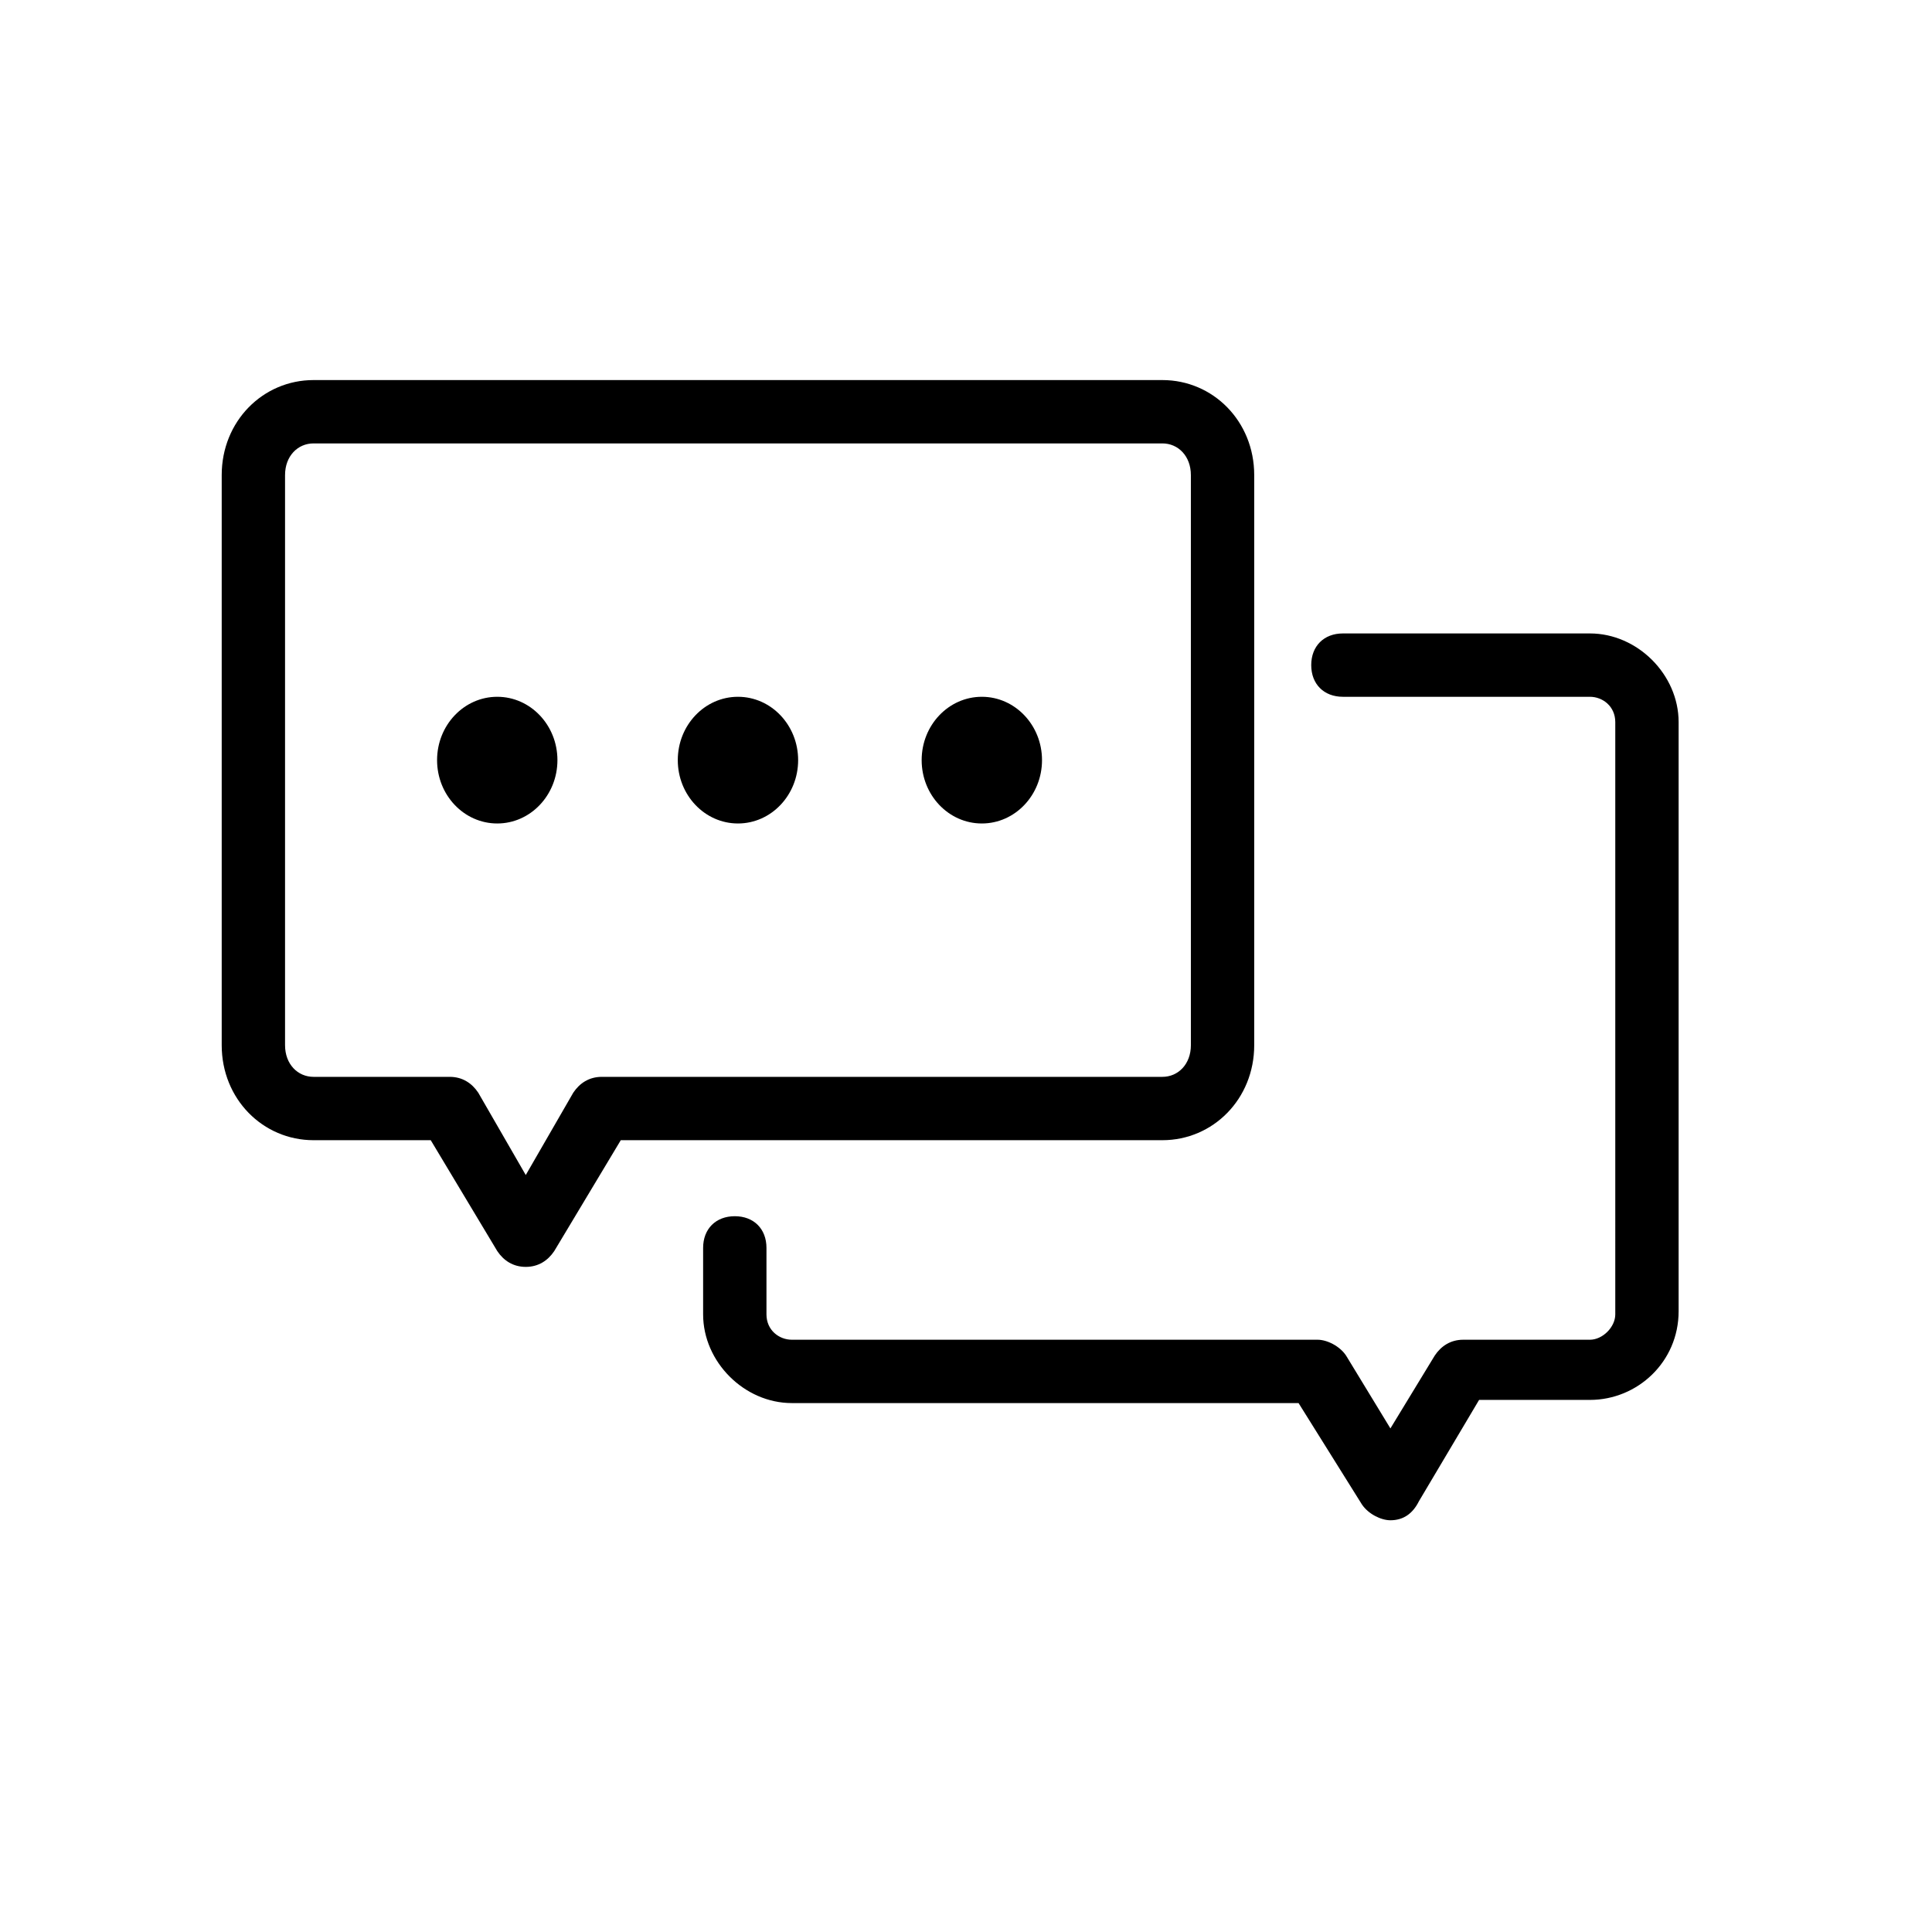 <svg id="Layer_1" xmlns="http://www.w3.org/2000/svg" viewBox="0 0 61 61"><style>.st1{display:inline;fill:none;stroke:#000;stroke-width:2;stroke-miterlimit:10}</style><path d="M43.9 48c-.3 0-.7-.2-.9-.5l-2-3.2H25c-1.5 0-2.8-1.3-2.8-2.8v-2.1c0-.6.4-1 1-1s1 .4 1 1v2.1c0 .5.4.8.8.8h16.6c.3 0 .7.2.9.5l1.4 2.3 1.4-2.3c.2-.3.5-.5.9-.5h4c.4 0 .8-.4.8-.8V22.8c0-.5-.4-.8-.8-.8h-7.8c-.6 0-1-.4-1-1s.4-1 1-1h7.8c1.5 0 2.8 1.3 2.8 2.8v18.6c0 1.6-1.3 2.8-2.8 2.8h-3.5l-1.9 3.2c-.2.4-.5.6-.9.6z"/><path d="M16.6 40c-.4 0-.7-.2-.9-.5L13.6 36H9.9C8.3 36 7 34.7 7 33V15c0-1.7 1.3-3 2.9-3h26.8c1.6 0 2.9 1.3 2.9 3v18c0 1.7-1.3 3-2.9 3H19.6l-2.1 3.5c-.2.3-.5.5-.9.5zM9.9 14c-.5 0-.9.4-.9 1v18c0 .6.4 1 .9 1h4.3c.4 0 .7.2.9.5l1.5 2.6 1.5-2.6c.2-.3.5-.5.9-.5h17.7c.5 0 .9-.4.9-1V15c0-.6-.4-1-.9-1H9.9z"/><ellipse cx="23.3" cy="24" rx="1.9" ry="2"/><ellipse cx="15.7" cy="24" rx="1.9" ry="2"/><ellipse cx="31" cy="24" rx="1.9" ry="2"/></svg>